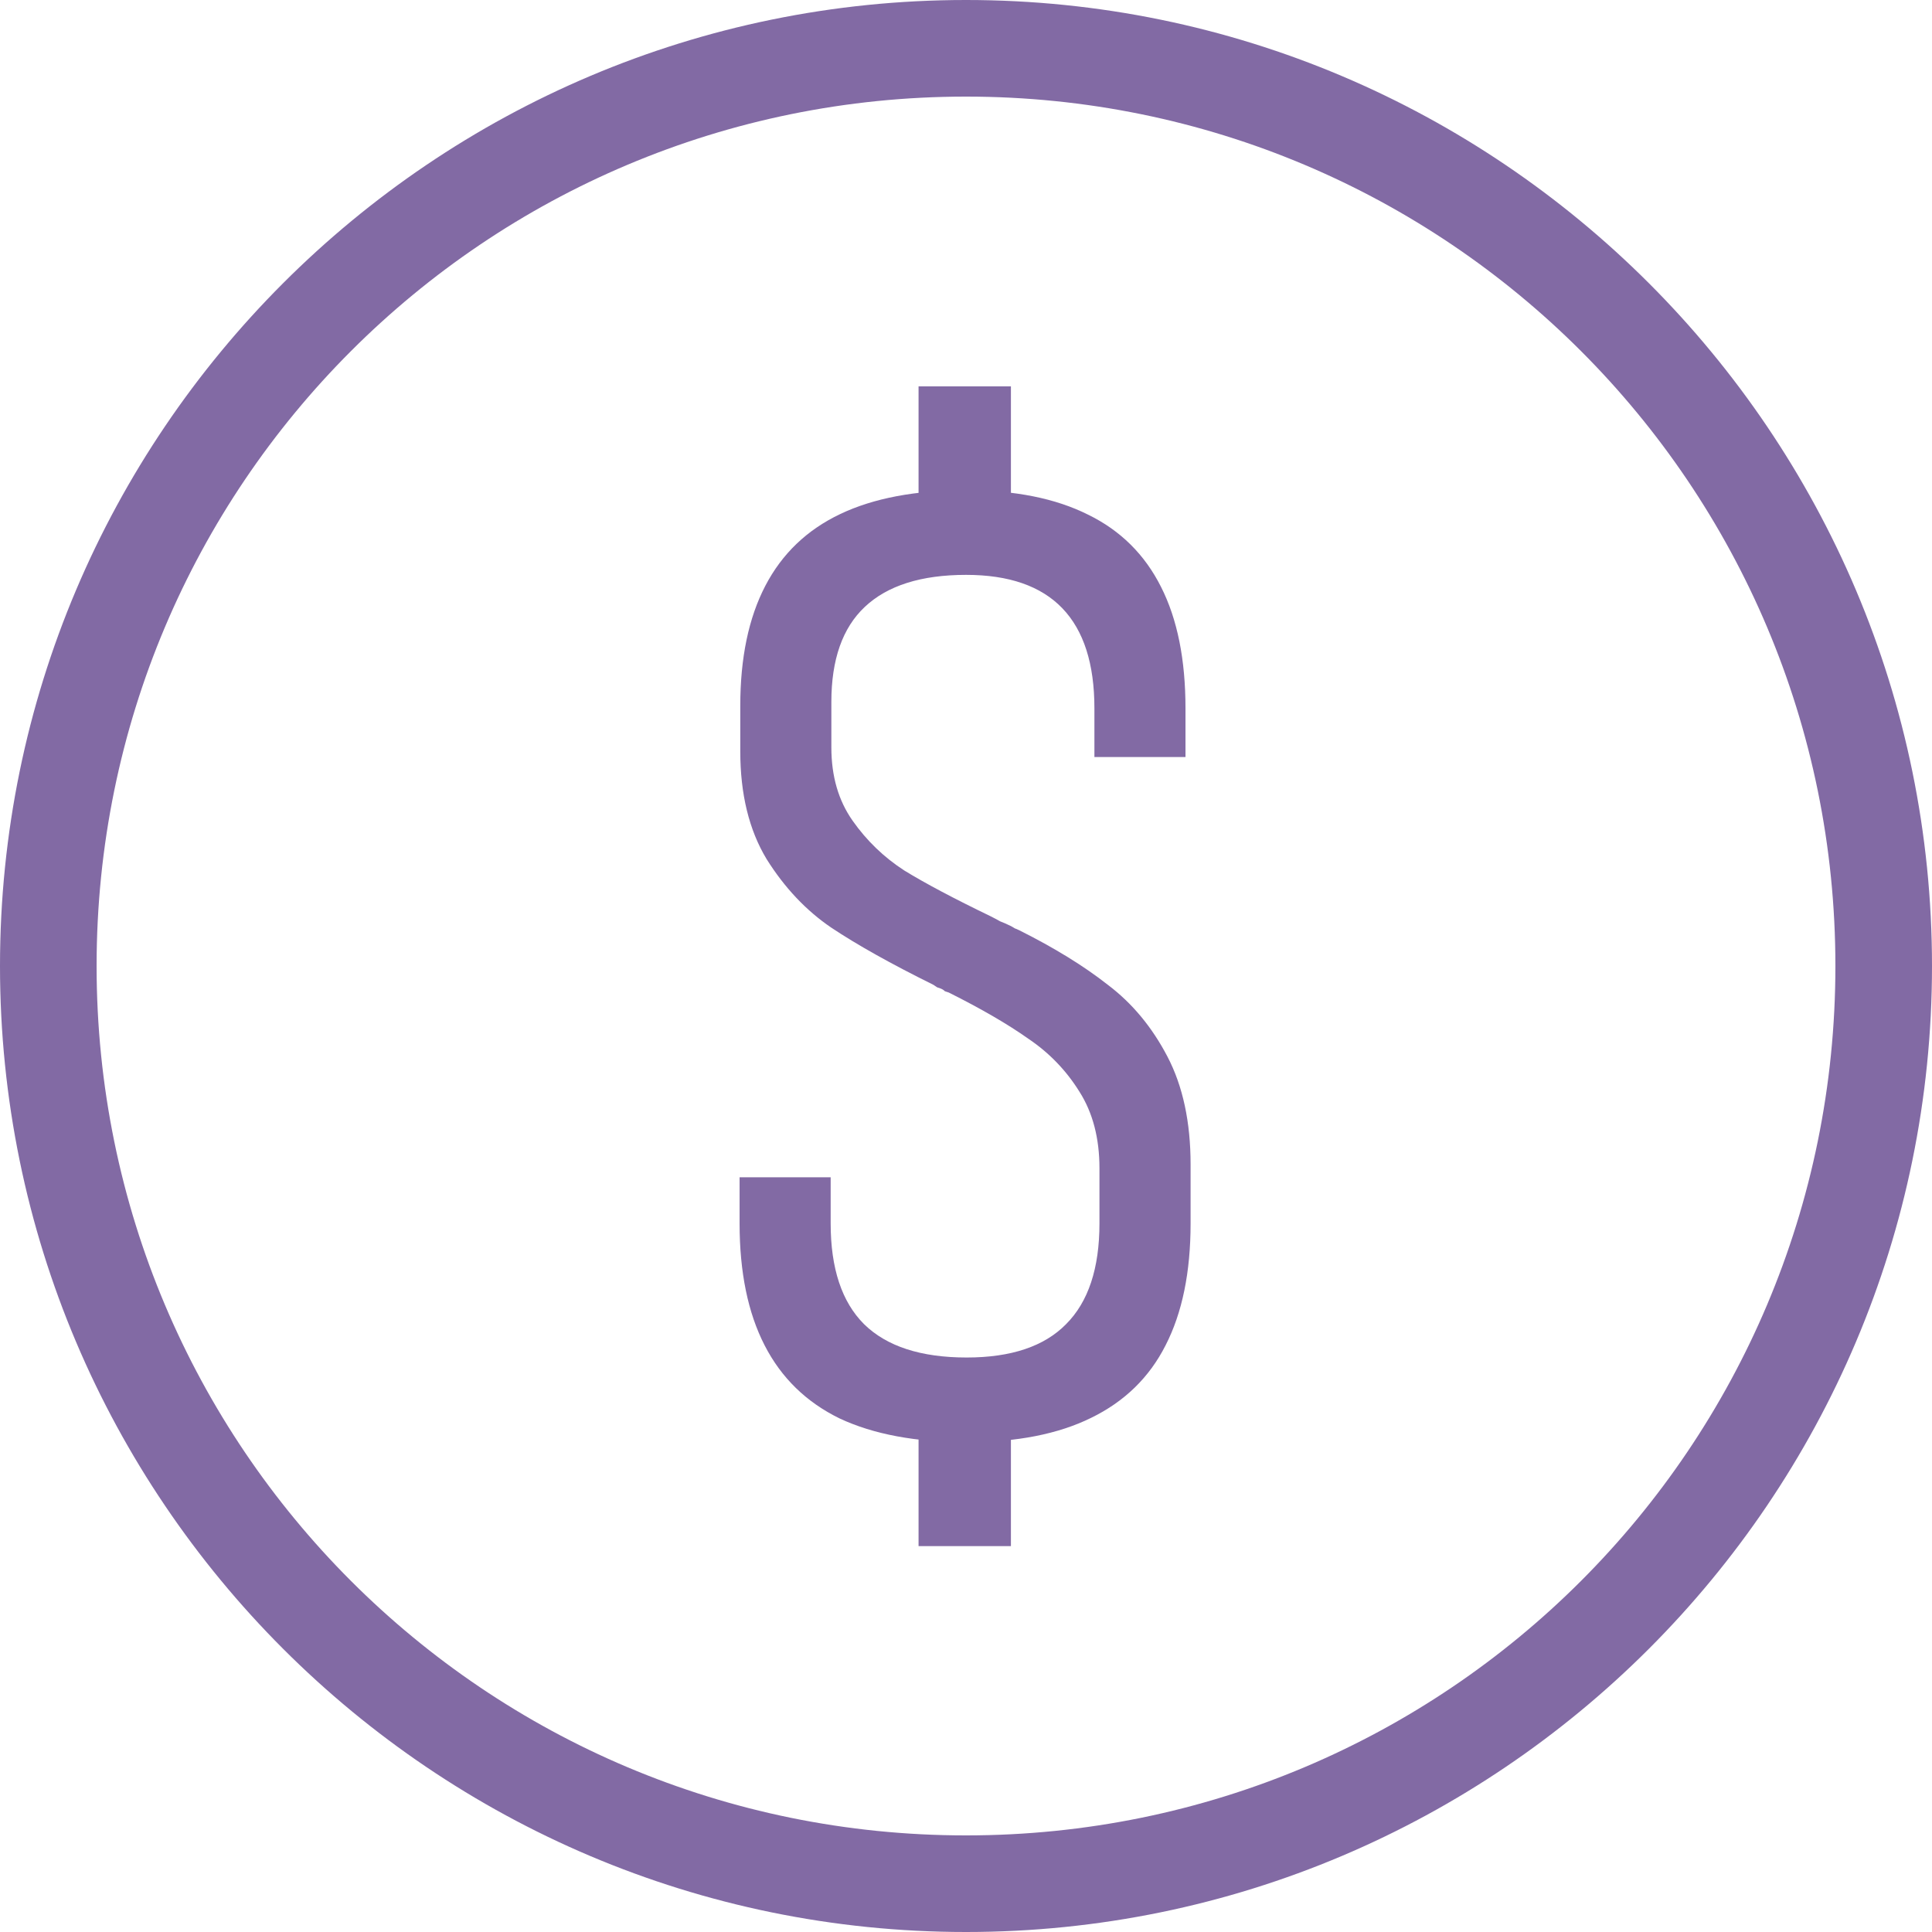 <?xml version="1.0" encoding="UTF-8" standalone="no"?> <svg xmlns:dc="http://purl.org/dc/elements/1.1/" xmlns:cc="http://creativecommons.org/ns#" xmlns:rdf="http://www.w3.org/1999/02/22-rdf-syntax-ns#" xmlns:svg="http://www.w3.org/2000/svg" xmlns="http://www.w3.org/2000/svg" xmlns:sodipodi="http://sodipodi.sourceforge.net/DTD/sodipodi-0.dtd" xmlns:inkscape="http://www.inkscape.org/namespaces/inkscape" sodipodi:docname="Colombian Peso.svg" inkscape:version="1.0 (4035a4fb49, 2020-05-01)" id="svg8" version="1.1" viewBox="0 0 40 40" height="40" width="40"><defs id="defs2"></defs><g id="layer1" inkscape:groupmode="layer" inkscape:label="Layer 1"><path d="M 20,0 C 8.966,0 0,8.966 0,20 0,31.034 8.966,40 20,40 31.034,40 40,31.034 40,20 40,8.966 31.034,0 20,0 Z m 0,2 c 9.953,0 18,8.047 18,18 0,9.953 -8.047,18 -18,18 C 10.047,38 2,29.953 2,20 2,10.047 10.047,2 20,2 Z" style="color:#000000;font-style:normal;font-variant:normal;font-weight:normal;font-stretch:normal;font-size:medium;line-height:normal;font-family:sans-serif;font-variant-ligatures:normal;font-variant-position:normal;font-variant-caps:normal;font-variant-numeric:normal;font-variant-alternates:normal;font-variant-east-asian:normal;font-feature-settings:normal;font-variation-settings:normal;text-indent:0;text-align:start;text-decoration:none;text-decoration-line:none;text-decoration-style:solid;text-decoration-color:#000000;letter-spacing:normal;word-spacing:normal;text-transform:none;writing-mode:lr-tb;direction:ltr;text-orientation:mixed;dominant-baseline:auto;baseline-shift:baseline;text-anchor:start;white-space:normal;shape-padding:0;shape-margin:0;inline-size:0;clip-rule:nonzero;display:inline;overflow:visible;visibility:visible;opacity:1;isolation:auto;mix-blend-mode:normal;color-interpolation:sRGB;color-interpolation-filters:linearRGB;solid-color:#000000;solid-opacity:1;vector-effect:none;fill:#826aa4;fill-opacity:1;fill-rule:evenodd;stroke:none;stroke-width:2;stroke-linecap:square;stroke-linejoin:miter;stroke-miterlimit:4;stroke-dasharray:none;stroke-dashoffset:0;stroke-opacity:1;color-rendering:auto;image-rendering:auto;shape-rendering:auto;text-rendering:auto;enable-background:accumulate;stop-color:#000000;stop-opacity:1" id="path857"></path><g transform="matrix(0.68,0,0,0.68,58.113,9.826)" style="font-weight:300;font-size:40px;line-height:1.25;font-family:Bahnschrift;-inkscape-font-specification:'Bahnschrift Light';stroke-width:1.471;fill:#826aa4;fill-opacity:1" id="text1501" aria-label="$"><path id="path1503" style="font-style:normal;font-variant:normal;font-weight:300;font-stretch:condensed;font-family:Bahnschrift;-inkscape-font-specification:'Bahnschrift Light Condensed';stroke-width:1.471;fill:#826aa4;fill-opacity:1" d="m -56.028,29.461 q -2.324,0 -3.867,-0.723 -1.523,-0.742 -2.285,-2.227 -0.762,-1.484 -0.762,-3.711 v -1.406 h 2.773 v 1.406 q 0,2.051 1.016,3.066 1.035,1.016 3.125,1.016 2.031,0 3.027,-1.016 1.016,-1.016 1.016,-3.066 v -1.68 q 0,-1.367 -0.605,-2.324 -0.605,-0.977 -1.562,-1.621 -0.938,-0.664 -2.422,-1.406 -0.059,-0.02 -0.117,-0.039 -0.039,-0.039 -0.078,-0.059 -0.078,-0.039 -0.156,-0.059 -0.059,-0.039 -0.117,-0.078 -1.934,-0.957 -3.105,-1.738 -1.152,-0.781 -1.973,-2.09 -0.801,-1.328 -0.801,-3.281 V 7.039 q 0,-2.188 0.762,-3.652 0.762,-1.465 2.285,-2.188 1.523,-0.723 3.828,-0.723 2.227,0 3.711,0.742 1.484,0.723 2.227,2.207 0.742,1.465 0.742,3.691 v 1.484 h -2.773 v -1.484 q 0,-2.031 -0.977,-3.047 -0.977,-1.016 -2.93,-1.016 -2.051,0 -3.086,0.977 -1.016,0.957 -1.016,2.891 v 1.387 q 0,1.309 0.645,2.227 0.645,0.918 1.582,1.523 0.957,0.586 2.617,1.387 0.156,0.078 0.293,0.156 0.156,0.059 0.312,0.137 0.078,0.039 0.137,0.078 0.059,0.02 0.137,0.059 1.602,0.801 2.695,1.66 1.113,0.84 1.816,2.188 0.703,1.348 0.703,3.281 v 1.797 q 0,2.227 -0.762,3.711 -0.742,1.465 -2.266,2.207 -1.504,0.742 -3.789,0.742 z m -1.465,-1.543 h 2.812 v 4.707 h -2.812 z m 0,-30.605 h 2.812 v 4.453 h -2.812 z"></path></g></g></svg> 